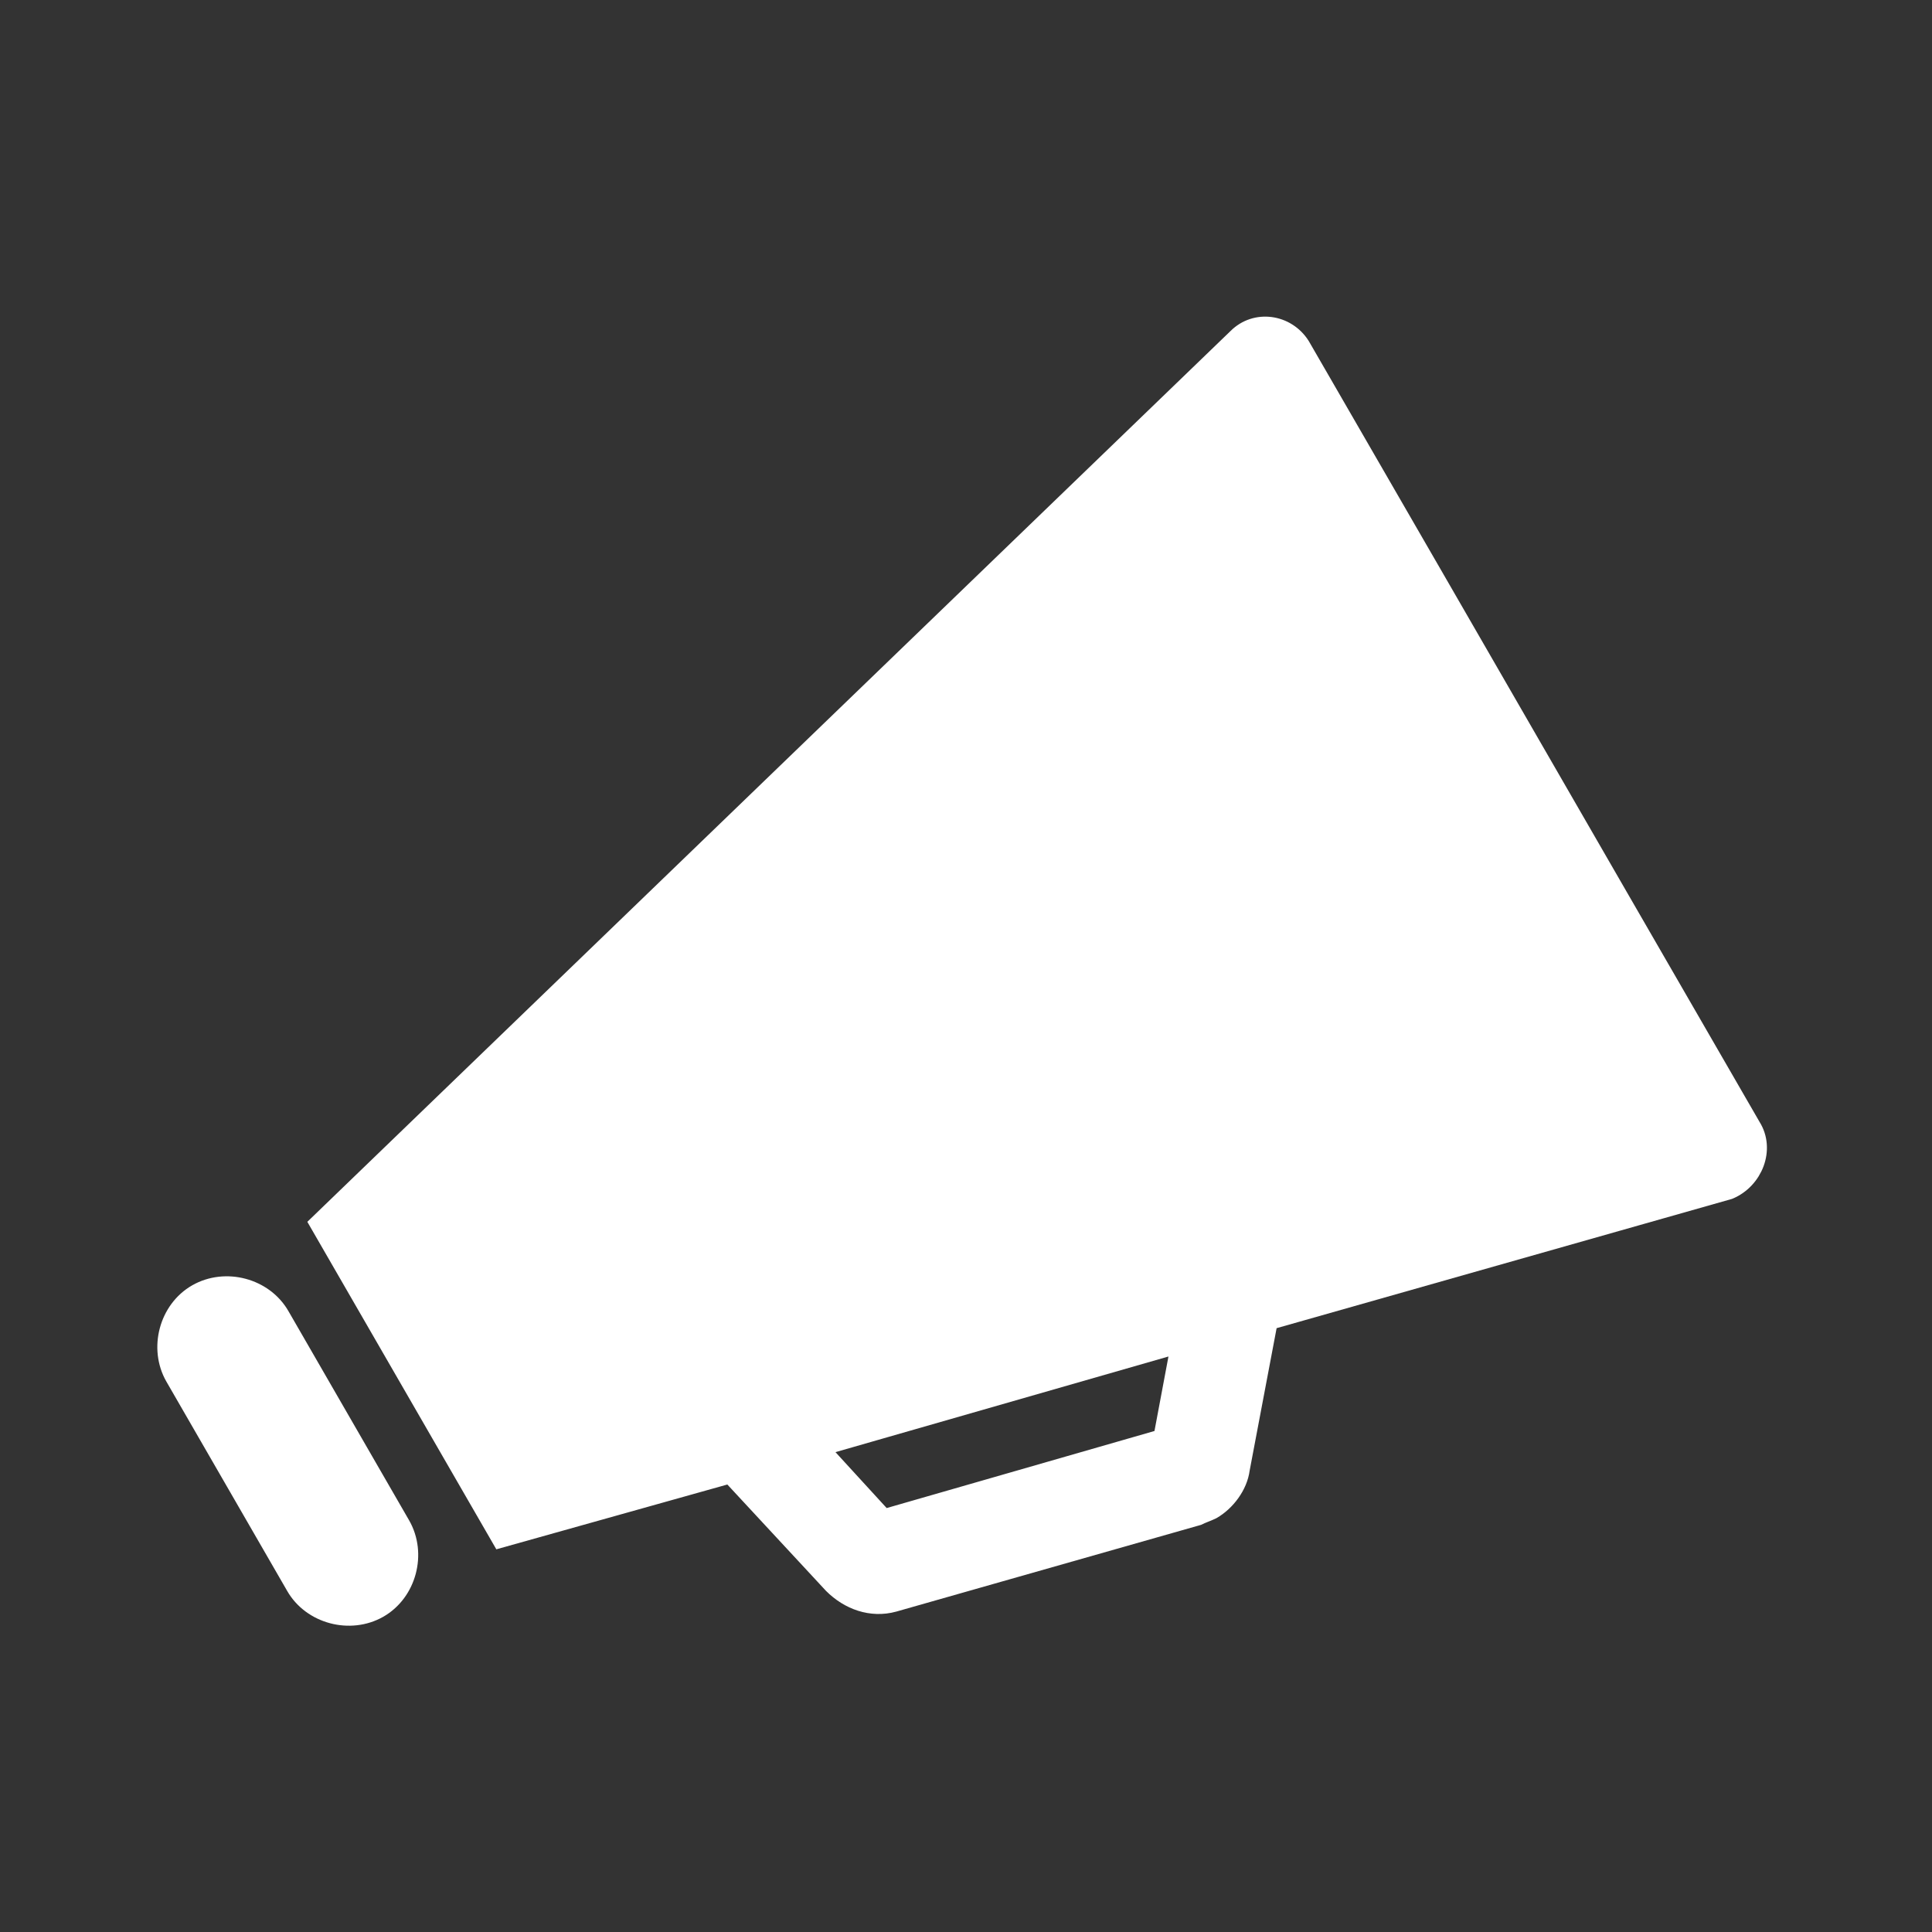 <svg width="39" height="39" xmlns="http://www.w3.org/2000/svg" xmlns:xlink="http://www.w3.org/1999/xlink" xml:space="preserve" overflow="hidden"><rect width="100%" height="100%" fill="#333333" stroke="none"/><g transform="translate(-964 -89)"><path d="M969.647 115.569C969.322 115 968.55 114.797 967.981 115.122 967.412 115.447 967.209 116.219 967.534 116.787L969.972 121.012C970.297 121.581 971.069 121.784 971.638 121.459 972.206 121.134 972.409 120.363 972.084 119.794L969.647 115.569Z" stroke="#FFFFFF" stroke-width="0.406" fill="#FFFFFF"/><path d="M987.481 118.047 981.834 119.672 980.494 118.209 987.847 116.097 987.481 118.047ZM999.344 111.75 996.622 107.037 992.966 100.7 990.244 95.987C989.959 95.541 989.35 95.459 988.984 95.825L970.459 113.7 974.116 120.037 978.747 118.738 980.819 120.972C981.144 121.297 981.591 121.459 982.037 121.337L988.172 119.591C988.253 119.55 988.375 119.509 988.456 119.469 988.741 119.306 988.984 118.981 989.025 118.656L989.594 115.65 998.897 113.009C999.384 112.806 999.628 112.197 999.344 111.75Z" stroke="#FFFFFF" stroke-width="0.406" fill="#FFFFFF"/></g></svg>